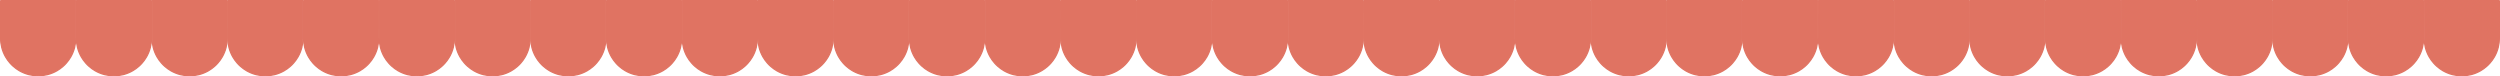 <?xml version="1.0" encoding="UTF-8"?>
<svg id="Capa_2" data-name="Capa 2" xmlns="http://www.w3.org/2000/svg" viewBox="0 0 1914.5 58.5">
  <defs>
    <style>
      .cls-1 {
        fill: #e07362;
        stroke: #e07362;
        stroke-miterlimit: 0;
      }
    </style>
  </defs>
  <g id="Capa_1-2" data-name="Capa 1">
    <path class="cls-1" d="m58,.5v28.75c0,2.48-.32,4.89-.91,7.19-.66,2.55-1.65,4.96-2.94,7.19-.96,1.65-2.08,3.21-3.34,4.63-.79.91-1.65,1.77-2.56,2.56-1.42,1.27-2.98,2.38-4.63,3.34-2.23,1.29-4.64,2.28-7.19,2.94-2.29.59-4.71.91-7.19.91s-4.89-.32-7.19-.91c-2.55-.66-4.96-1.65-7.19-2.94-1.65-.96-3.21-2.08-4.63-3.34-.91-.79-1.77-1.65-2.56-2.56-1.27-1.42-2.38-2.98-3.34-4.63-1.29-2.23-2.28-4.64-2.94-7.19-.59-2.29-.91-4.71-.91-7.19V.5h57.5Z"/>
    <path class="cls-1" d="m116,.5v28.75c0,2.48-.32,4.89-.91,7.19-.66,2.55-1.65,4.96-2.94,7.19-.96,1.65-2.08,3.21-3.34,4.63-.79.91-1.65,1.77-2.56,2.56-1.42,1.27-2.98,2.38-4.63,3.34-2.23,1.29-4.64,2.28-7.19,2.94-2.29.59-4.71.91-7.19.91s-4.89-.32-7.19-.91c-2.55-.66-4.96-1.65-7.19-2.94-1.65-.96-3.21-2.08-4.63-3.34-.91-.79-1.77-1.65-2.56-2.56-1.27-1.42-2.38-2.98-3.34-4.63-1.29-2.23-2.28-4.64-2.94-7.19-.59-2.29-.91-4.71-.91-7.19V.5h57.5Z"/>
    <path class="cls-1" d="m174,.5v28.75c0,2.48-.32,4.89-.91,7.19-.66,2.55-1.65,4.96-2.94,7.19-.96,1.65-2.08,3.21-3.34,4.63-.79.91-1.65,1.77-2.56,2.56-1.42,1.27-2.98,2.38-4.63,3.34-2.23,1.29-4.64,2.28-7.19,2.94-2.29.59-4.71.91-7.19.91s-4.89-.32-7.19-.91c-2.55-.66-4.96-1.65-7.19-2.94-1.65-.96-3.21-2.08-4.63-3.34-.91-.79-1.77-1.65-2.56-2.56-1.27-1.42-2.38-2.98-3.34-4.63-1.29-2.23-2.28-4.64-2.94-7.19-.59-2.29-.91-4.71-.91-7.19V.5h57.5Z"/>
    <path class="cls-1" d="m232,.5v28.75c0,2.48-.32,4.89-.91,7.19-.66,2.55-1.65,4.96-2.94,7.19-.96,1.65-2.08,3.21-3.34,4.63-.79.91-1.65,1.77-2.56,2.56-1.42,1.27-2.98,2.38-4.63,3.34-2.23,1.29-4.64,2.28-7.19,2.94-2.29.59-4.71.91-7.19.91s-4.89-.32-7.19-.91c-2.55-.66-4.96-1.65-7.19-2.94-1.65-.96-3.21-2.08-4.63-3.34-.91-.79-1.77-1.65-2.56-2.56-1.27-1.42-2.38-2.98-3.34-4.63-1.29-2.23-2.28-4.64-2.94-7.19-.59-2.29-.91-4.71-.91-7.19V.5h57.5Z"/>
    <path class="cls-1" d="m290,.5v28.75c0,2.48-.32,4.89-.91,7.19-.66,2.55-1.65,4.96-2.94,7.19-.96,1.65-2.08,3.21-3.34,4.63-.79.91-1.65,1.77-2.56,2.56-1.42,1.27-2.98,2.38-4.63,3.34-2.23,1.29-4.64,2.28-7.19,2.94-2.29.59-4.71.91-7.19.91s-4.89-.32-7.19-.91c-2.55-.66-4.96-1.65-7.19-2.94-1.65-.96-3.21-2.08-4.63-3.34-.91-.79-1.77-1.65-2.56-2.56-1.27-1.42-2.38-2.98-3.34-4.63-1.29-2.23-2.28-4.64-2.94-7.19-.59-2.29-.91-4.71-.91-7.19V.5h57.5Z"/>
    <path class="cls-1" d="m348,.5v28.75c0,2.48-.32,4.89-.91,7.19-.66,2.55-1.65,4.96-2.94,7.19-.96,1.65-2.08,3.21-3.34,4.63-.79.91-1.65,1.77-2.56,2.56-1.42,1.27-2.98,2.38-4.63,3.34-2.23,1.29-4.64,2.28-7.19,2.94-2.29.59-4.71.91-7.19.91s-4.89-.32-7.19-.91c-2.55-.66-4.96-1.65-7.19-2.94-1.65-.96-3.21-2.08-4.63-3.34-.91-.79-1.77-1.65-2.56-2.56-1.27-1.42-2.38-2.98-3.34-4.63-1.29-2.23-2.28-4.64-2.94-7.19-.59-2.29-.91-4.71-.91-7.19V.5h57.5Z"/>
    <path class="cls-1" d="m406,.5v28.75c0,2.48-.32,4.89-.91,7.19-.66,2.55-1.65,4.96-2.94,7.19-.96,1.65-2.08,3.21-3.34,4.63-.79.91-1.65,1.77-2.56,2.56-1.42,1.27-2.98,2.38-4.63,3.34-2.23,1.29-4.64,2.28-7.19,2.94-2.29.59-4.71.91-7.19.91s-4.89-.32-7.19-.91c-2.55-.66-4.96-1.65-7.19-2.94-1.65-.96-3.21-2.08-4.63-3.34-.91-.79-1.77-1.65-2.56-2.56-1.27-1.42-2.38-2.98-3.34-4.63-1.29-2.23-2.28-4.64-2.94-7.19-.59-2.29-.91-4.71-.91-7.19V.5h57.5Z"/>
    <path class="cls-1" d="m464,.5v28.75c0,2.48-.32,4.89-.91,7.19-.66,2.55-1.65,4.96-2.94,7.19-.96,1.65-2.08,3.21-3.34,4.63-.79.91-1.65,1.77-2.56,2.56-1.42,1.27-2.98,2.38-4.63,3.34-2.23,1.29-4.64,2.28-7.19,2.94-2.29.59-4.71.91-7.19.91s-4.89-.32-7.19-.91c-2.55-.66-4.96-1.65-7.19-2.94-1.65-.96-3.21-2.08-4.63-3.34-.91-.79-1.77-1.65-2.56-2.56-1.27-1.42-2.38-2.98-3.34-4.63-1.29-2.23-2.28-4.64-2.94-7.19-.59-2.29-.91-4.71-.91-7.19V.5h57.5Z"/>
    <path class="cls-1" d="m522,.5v28.75c0,2.48-.32,4.89-.91,7.19-.66,2.55-1.65,4.96-2.94,7.19-.96,1.65-2.08,3.21-3.34,4.63-.79.91-1.65,1.77-2.56,2.56-1.42,1.27-2.98,2.38-4.63,3.34-2.23,1.29-4.64,2.28-7.19,2.94-2.29.59-4.71.91-7.19.91s-4.89-.32-7.19-.91c-2.55-.66-4.96-1.65-7.19-2.94-1.65-.96-3.21-2.08-4.63-3.34-.91-.79-1.77-1.65-2.56-2.56-1.27-1.42-2.38-2.98-3.34-4.63-1.29-2.23-2.28-4.64-2.94-7.19-.59-2.29-.91-4.71-.91-7.19V.5h57.5Z"/>
    <path class="cls-1" d="m580,.5v28.75c0,2.48-.32,4.89-.91,7.19-.66,2.55-1.65,4.96-2.94,7.19-.96,1.65-2.08,3.21-3.34,4.63-.79.91-1.65,1.77-2.56,2.56-1.42,1.27-2.98,2.38-4.63,3.34-2.23,1.29-4.64,2.28-7.19,2.94-2.29.59-4.71.91-7.19.91s-4.89-.32-7.19-.91c-2.55-.66-4.96-1.65-7.19-2.94-1.65-.96-3.21-2.08-4.63-3.34-.91-.79-1.77-1.65-2.56-2.56-1.27-1.42-2.38-2.98-3.34-4.63-1.29-2.23-2.28-4.64-2.94-7.19-.59-2.29-.91-4.71-.91-7.19V.5h57.5Z"/>
    <path class="cls-1" d="m638,.5v28.75c0,2.48-.32,4.89-.91,7.19-.66,2.55-1.65,4.96-2.94,7.19-.96,1.65-2.08,3.21-3.34,4.63-.79.91-1.65,1.77-2.56,2.56-1.42,1.27-2.98,2.38-4.63,3.34-2.23,1.29-4.64,2.28-7.19,2.94-2.29.59-4.71.91-7.19.91s-4.89-.32-7.19-.91c-2.55-.66-4.96-1.65-7.19-2.94-1.65-.96-3.21-2.08-4.63-3.34-.91-.79-1.77-1.65-2.56-2.56-1.27-1.42-2.38-2.98-3.34-4.63-1.29-2.23-2.28-4.64-2.94-7.19-.59-2.29-.91-4.71-.91-7.19V.5h57.5Z"/>
    <path class="cls-1" d="m696,.5v28.75c0,2.48-.32,4.89-.91,7.19-.66,2.55-1.65,4.96-2.94,7.19-.96,1.65-2.08,3.21-3.34,4.63-.79.91-1.65,1.77-2.56,2.56-1.42,1.27-2.98,2.38-4.63,3.34-2.23,1.29-4.64,2.28-7.19,2.94-2.29.59-4.71.91-7.19.91s-4.89-.32-7.19-.91c-2.55-.66-4.96-1.65-7.19-2.94-1.65-.96-3.21-2.08-4.63-3.34-.91-.79-1.77-1.65-2.56-2.56-1.27-1.42-2.38-2.98-3.34-4.63-1.29-2.23-2.28-4.64-2.94-7.19-.59-2.29-.91-4.71-.91-7.19V.5h57.5Z"/>
    <path class="cls-1" d="m754,.5v28.75c0,2.48-.32,4.89-.91,7.19-.66,2.55-1.65,4.96-2.94,7.19-.96,1.65-2.08,3.21-3.34,4.63-.79.91-1.65,1.77-2.56,2.56-1.42,1.27-2.98,2.38-4.63,3.34-2.23,1.29-4.64,2.28-7.19,2.94-2.29.59-4.71.91-7.19.91s-4.89-.32-7.19-.91c-2.55-.66-4.96-1.65-7.19-2.94-1.65-.96-3.21-2.08-4.63-3.34-.91-.79-1.77-1.65-2.56-2.56-1.27-1.42-2.38-2.98-3.34-4.63-1.29-2.23-2.28-4.64-2.94-7.19-.59-2.29-.91-4.71-.91-7.19V.5h57.5Z"/>
    <path class="cls-1" d="m812,.5v28.75c0,2.48-.32,4.89-.91,7.19-.66,2.55-1.65,4.96-2.94,7.19-.96,1.65-2.08,3.21-3.34,4.63-.79.91-1.65,1.77-2.56,2.56-1.42,1.27-2.98,2.38-4.63,3.34-2.23,1.29-4.64,2.28-7.19,2.94-2.29.59-4.71.91-7.19.91s-4.89-.32-7.19-.91c-2.55-.66-4.96-1.65-7.19-2.94-1.65-.96-3.21-2.08-4.63-3.34-.91-.79-1.77-1.65-2.56-2.56-1.27-1.42-2.38-2.98-3.34-4.63-1.29-2.23-2.28-4.64-2.94-7.19-.59-2.29-.91-4.71-.91-7.19V.5h57.5Z"/>
    <path class="cls-1" d="m870,.5v28.75c0,2.48-.32,4.89-.91,7.19-.66,2.55-1.65,4.96-2.94,7.19-.96,1.65-2.08,3.21-3.34,4.63-.79.91-1.65,1.77-2.56,2.56-1.42,1.27-2.98,2.38-4.63,3.34-2.23,1.29-4.64,2.28-7.19,2.94-2.29.59-4.71.91-7.19.91s-4.89-.32-7.19-.91c-2.55-.66-4.96-1.65-7.19-2.94-1.65-.96-3.21-2.08-4.63-3.34-.91-.79-1.77-1.65-2.56-2.56-1.27-1.42-2.38-2.98-3.34-4.63-1.29-2.23-2.28-4.64-2.94-7.19-.59-2.29-.91-4.71-.91-7.19V.5h57.5Z"/>
    <path class="cls-1" d="m928,.5v28.75c0,2.48-.32,4.89-.91,7.19-.66,2.55-1.65,4.96-2.94,7.19-.96,1.65-2.08,3.21-3.34,4.63-.79.91-1.65,1.77-2.56,2.56-1.42,1.27-2.98,2.38-4.63,3.34-2.23,1.29-4.64,2.28-7.19,2.94-2.29.59-4.71.91-7.19.91s-4.89-.32-7.19-.91c-2.55-.66-4.96-1.65-7.19-2.94-1.65-.96-3.21-2.08-4.63-3.34-.91-.79-1.77-1.65-2.56-2.56-1.27-1.42-2.38-2.98-3.34-4.63-1.29-2.23-2.28-4.64-2.94-7.19-.59-2.29-.91-4.71-.91-7.19V.5h57.5Z"/>
    <path class="cls-1" d="m986,.5v28.75c0,2.48-.32,4.89-.91,7.19-.66,2.55-1.65,4.96-2.94,7.19-.96,1.65-2.08,3.21-3.34,4.63-.79.91-1.65,1.77-2.56,2.56-1.42,1.27-2.98,2.38-4.63,3.34-2.23,1.29-4.64,2.28-7.19,2.94-2.29.59-4.71.91-7.19.91s-4.89-.32-7.19-.91c-2.55-.66-4.96-1.65-7.19-2.94-1.65-.96-3.21-2.08-4.63-3.34-.91-.79-1.77-1.65-2.56-2.56-1.27-1.42-2.38-2.98-3.34-4.63-1.29-2.23-2.28-4.64-2.94-7.19-.59-2.29-.91-4.71-.91-7.19V.5h57.5Z"/>
    <path class="cls-1" d="m1044,.5v28.75c0,2.48-.32,4.89-.91,7.19-.66,2.55-1.65,4.96-2.94,7.19-.96,1.65-2.08,3.21-3.34,4.63-.79.91-1.65,1.77-2.56,2.56-1.42,1.27-2.98,2.38-4.63,3.34-2.23,1.29-4.64,2.28-7.19,2.94-2.29.59-4.71.91-7.19.91s-4.89-.32-7.19-.91c-2.55-.66-4.96-1.65-7.19-2.94-1.65-.96-3.21-2.08-4.63-3.34-.91-.79-1.77-1.65-2.56-2.56-1.27-1.42-2.38-2.98-3.34-4.63-1.29-2.23-2.28-4.64-2.94-7.19-.59-2.29-.91-4.71-.91-7.19V.5h57.5Z"/>
    <path class="cls-1" d="m1102,.5v28.75c0,2.48-.32,4.89-.91,7.19-.66,2.55-1.65,4.96-2.94,7.19-.96,1.65-2.08,3.21-3.34,4.63-.79.91-1.65,1.77-2.56,2.56-1.42,1.27-2.98,2.38-4.63,3.34-2.23,1.29-4.64,2.28-7.19,2.94-2.29.59-4.71.91-7.19.91s-4.89-.32-7.19-.91c-2.55-.66-4.96-1.65-7.19-2.94-1.65-.96-3.21-2.08-4.63-3.34-.91-.79-1.77-1.65-2.56-2.56-1.27-1.42-2.38-2.98-3.34-4.63-1.29-2.23-2.28-4.64-2.94-7.19-.59-2.29-.91-4.71-.91-7.19V.5h57.5Z"/>
    <path class="cls-1" d="m1160,.5v28.75c0,2.48-.32,4.89-.91,7.19-.66,2.55-1.65,4.96-2.94,7.19-.96,1.65-2.08,3.21-3.34,4.63-.79.91-1.65,1.77-2.56,2.56-1.42,1.27-2.98,2.38-4.63,3.34-2.23,1.29-4.64,2.28-7.19,2.94-2.29.59-4.71.91-7.19.91s-4.89-.32-7.19-.91c-2.55-.66-4.96-1.65-7.19-2.94-1.65-.96-3.21-2.08-4.63-3.34-.91-.79-1.77-1.65-2.56-2.56-1.27-1.42-2.38-2.98-3.34-4.63-1.29-2.23-2.28-4.64-2.94-7.19-.59-2.29-.91-4.71-.91-7.19V.5h57.5Z"/>
    <path class="cls-1" d="m1218,.5v28.75c0,2.48-.32,4.89-.91,7.19-.66,2.55-1.65,4.96-2.94,7.19-.96,1.65-2.08,3.21-3.34,4.63-.79.91-1.65,1.77-2.56,2.56-1.42,1.27-2.98,2.38-4.63,3.34-2.23,1.29-4.64,2.28-7.19,2.94-2.29.59-4.71.91-7.19.91s-4.89-.32-7.19-.91c-2.55-.66-4.96-1.65-7.19-2.94-1.65-.96-3.21-2.08-4.63-3.34-.91-.79-1.77-1.65-2.56-2.56-1.27-1.42-2.38-2.98-3.34-4.63-1.29-2.23-2.28-4.64-2.94-7.19-.59-2.29-.91-4.71-.91-7.19V.5h57.5Z"/>
    <path class="cls-1" d="m1276,.5v28.75c0,2.48-.32,4.89-.91,7.19-.66,2.55-1.65,4.96-2.94,7.19-.96,1.65-2.08,3.21-3.34,4.63-.79.91-1.65,1.77-2.56,2.56-1.42,1.27-2.98,2.38-4.63,3.34-2.23,1.29-4.64,2.28-7.19,2.94-2.29.59-4.71.91-7.19.91s-4.89-.32-7.19-.91c-2.55-.66-4.96-1.65-7.19-2.94-1.65-.96-3.21-2.08-4.63-3.34-.91-.79-1.77-1.65-2.56-2.56-1.27-1.42-2.38-2.98-3.34-4.63-1.29-2.23-2.28-4.64-2.94-7.19-.59-2.29-.91-4.71-.91-7.19V.5h57.5Z"/>
    <path class="cls-1" d="m1334,.5v28.75c0,2.48-.32,4.89-.91,7.19-.66,2.55-1.65,4.96-2.94,7.19-.96,1.65-2.08,3.21-3.34,4.63-.79.91-1.65,1.77-2.56,2.56-1.42,1.27-2.98,2.38-4.63,3.34-2.23,1.29-4.64,2.28-7.19,2.94-2.29.59-4.71.91-7.19.91s-4.89-.32-7.19-.91c-2.55-.66-4.96-1.65-7.19-2.94-1.65-.96-3.21-2.08-4.63-3.34-.91-.79-1.77-1.65-2.56-2.56-1.27-1.42-2.38-2.98-3.34-4.63-1.29-2.23-2.28-4.64-2.94-7.19-.59-2.29-.91-4.71-.91-7.19V.5h57.5Z"/>
    <path class="cls-1" d="m1392,.5v28.75c0,2.48-.32,4.89-.91,7.19-.66,2.55-1.65,4.96-2.94,7.19-.96,1.65-2.08,3.21-3.34,4.63-.79.91-1.65,1.77-2.56,2.56-1.42,1.27-2.98,2.38-4.63,3.34-2.23,1.29-4.64,2.28-7.19,2.94-2.29.59-4.71.91-7.19.91s-4.89-.32-7.19-.91c-2.55-.66-4.96-1.65-7.19-2.94-1.65-.96-3.21-2.08-4.63-3.34-.91-.79-1.77-1.65-2.56-2.56-1.27-1.42-2.38-2.98-3.34-4.63-1.29-2.23-2.28-4.64-2.94-7.19-.59-2.29-.91-4.71-.91-7.19V.5h57.5Z"/>
    <path class="cls-1" d="m1450,.5v28.75c0,2.48-.32,4.89-.91,7.19-.66,2.55-1.65,4.96-2.94,7.19-.96,1.65-2.08,3.21-3.34,4.63-.79.91-1.65,1.77-2.56,2.56-1.42,1.27-2.98,2.38-4.63,3.34-2.23,1.29-4.64,2.28-7.19,2.94-2.29.59-4.71.91-7.19.91s-4.89-.32-7.19-.91c-2.55-.66-4.96-1.65-7.19-2.94-1.65-.96-3.21-2.08-4.63-3.34-.91-.79-1.77-1.65-2.56-2.56-1.27-1.42-2.38-2.98-3.34-4.63-1.29-2.23-2.28-4.64-2.94-7.19-.59-2.29-.91-4.71-.91-7.19V.5h57.5Z"/>
    <path class="cls-1" d="m1508,.5v28.75c0,2.48-.32,4.89-.91,7.19-.66,2.55-1.65,4.96-2.94,7.19-.96,1.65-2.08,3.21-3.34,4.63-.79.91-1.65,1.77-2.56,2.56-1.42,1.27-2.98,2.38-4.63,3.34-2.23,1.29-4.64,2.28-7.19,2.94-2.29.59-4.71.91-7.19.91s-4.89-.32-7.19-.91c-2.55-.66-4.96-1.65-7.19-2.94-1.65-.96-3.21-2.08-4.63-3.34-.91-.79-1.77-1.65-2.56-2.56-1.27-1.42-2.38-2.98-3.34-4.63-1.29-2.23-2.28-4.64-2.94-7.19-.59-2.29-.91-4.71-.91-7.19V.5h57.5Z"/>
    <path class="cls-1" d="m1566,.5v28.75c0,2.48-.32,4.89-.91,7.19-.66,2.55-1.65,4.96-2.94,7.19-.96,1.65-2.08,3.21-3.34,4.63-.79.91-1.65,1.77-2.56,2.56-1.42,1.27-2.98,2.38-4.63,3.34-2.23,1.29-4.64,2.28-7.19,2.94-2.29.59-4.71.91-7.19.91s-4.89-.32-7.19-.91c-2.55-.66-4.96-1.65-7.19-2.94-1.65-.96-3.21-2.08-4.63-3.34-.91-.79-1.77-1.65-2.56-2.56-1.27-1.42-2.38-2.98-3.34-4.63-1.29-2.23-2.28-4.64-2.94-7.19-.59-2.29-.91-4.71-.91-7.19V.5h57.5Z"/>
    <path class="cls-1" d="m1624,.5v28.75c0,2.48-.32,4.89-.91,7.19-.66,2.55-1.65,4.96-2.94,7.19-.96,1.65-2.08,3.21-3.34,4.63-.79.91-1.65,1.77-2.56,2.56-1.42,1.27-2.98,2.38-4.63,3.34-2.23,1.29-4.64,2.28-7.19,2.94-2.29.59-4.71.91-7.19.91s-4.89-.32-7.19-.91c-2.55-.66-4.96-1.65-7.19-2.94-1.65-.96-3.21-2.08-4.63-3.34-.91-.79-1.77-1.65-2.56-2.56-1.27-1.42-2.38-2.98-3.34-4.63-1.29-2.23-2.28-4.64-2.94-7.19-.59-2.29-.91-4.71-.91-7.19V.5h57.5Z"/>
    <path class="cls-1" d="m1682,.5v28.75c0,2.48-.32,4.89-.91,7.19-.66,2.55-1.65,4.96-2.94,7.19-.96,1.65-2.08,3.21-3.34,4.63-.79.91-1.65,1.77-2.56,2.56-1.42,1.27-2.98,2.38-4.63,3.34-2.23,1.29-4.64,2.28-7.19,2.94-2.29.59-4.71.91-7.19.91s-4.89-.32-7.19-.91c-2.55-.66-4.96-1.65-7.19-2.94-1.65-.96-3.21-2.08-4.63-3.34-.91-.79-1.77-1.65-2.56-2.56-1.27-1.42-2.38-2.98-3.34-4.63-1.29-2.23-2.28-4.64-2.94-7.19-.59-2.29-.91-4.71-.91-7.19V.5h57.5Z"/>
    <path class="cls-1" d="m1740,.5v28.75c0,2.48-.32,4.89-.91,7.19-.66,2.55-1.65,4.96-2.94,7.19-.96,1.65-2.08,3.21-3.34,4.63-.79.91-1.65,1.77-2.56,2.56-1.42,1.27-2.98,2.38-4.63,3.34-2.23,1.29-4.64,2.28-7.19,2.94-2.29.59-4.71.91-7.19.91s-4.89-.32-7.19-.91c-2.55-.66-4.96-1.65-7.19-2.94-1.65-.96-3.21-2.08-4.63-3.34-.91-.79-1.77-1.65-2.56-2.56-1.27-1.42-2.38-2.98-3.34-4.63-1.29-2.23-2.28-4.64-2.94-7.19-.59-2.29-.91-4.71-.91-7.19V.5h57.5Z"/>
    <path class="cls-1" d="m1798,.5v28.75c0,2.48-.32,4.89-.91,7.19-.66,2.55-1.65,4.96-2.94,7.19-.96,1.65-2.08,3.21-3.34,4.63-.79.91-1.65,1.77-2.56,2.56-1.42,1.27-2.98,2.38-4.63,3.34-2.23,1.29-4.64,2.28-7.19,2.94-2.29.59-4.71.91-7.19.91s-4.89-.32-7.19-.91c-2.55-.66-4.96-1.65-7.19-2.94-1.65-.96-3.21-2.08-4.63-3.34-.91-.79-1.77-1.65-2.56-2.56-1.27-1.42-2.38-2.98-3.34-4.63-1.29-2.23-2.28-4.64-2.94-7.19-.59-2.29-.91-4.71-.91-7.19V.5h57.5Z"/>
    <path class="cls-1" d="m1856,.5v28.75c0,2.48-.32,4.89-.91,7.19-.66,2.55-1.65,4.96-2.94,7.19-.96,1.65-2.08,3.21-3.34,4.63-.79.91-1.65,1.77-2.56,2.56-1.42,1.27-2.98,2.38-4.63,3.34-2.23,1.29-4.64,2.28-7.19,2.94-2.29.59-4.71.91-7.19.91s-4.89-.32-7.19-.91c-2.55-.66-4.96-1.65-7.19-2.94-1.65-.96-3.21-2.08-4.63-3.34-.91-.79-1.77-1.65-2.56-2.56-1.27-1.42-2.38-2.98-3.34-4.63-1.29-2.23-2.28-4.64-2.94-7.19-.59-2.29-.91-4.71-.91-7.19V.5h57.5Z"/>
    <path class="cls-1" d="m1914,.5v28.75c0,2.48-.32,4.89-.91,7.19-.66,2.55-1.65,4.96-2.94,7.19-.96,1.65-2.08,3.21-3.34,4.63-.79.91-1.65,1.77-2.56,2.56-1.42,1.27-2.98,2.38-4.63,3.34-2.23,1.29-4.64,2.28-7.19,2.94-2.29.59-4.71.91-7.19.91s-4.89-.32-7.19-.91c-2.55-.66-4.96-1.65-7.19-2.94-1.65-.96-3.21-2.08-4.63-3.34-.91-.79-1.77-1.65-2.56-2.56-1.27-1.42-2.38-2.98-3.34-4.63-1.29-2.23-2.28-4.64-2.94-7.19-.59-2.29-.91-4.71-.91-7.19V.5h57.5Z"/>
  </g>
</svg>